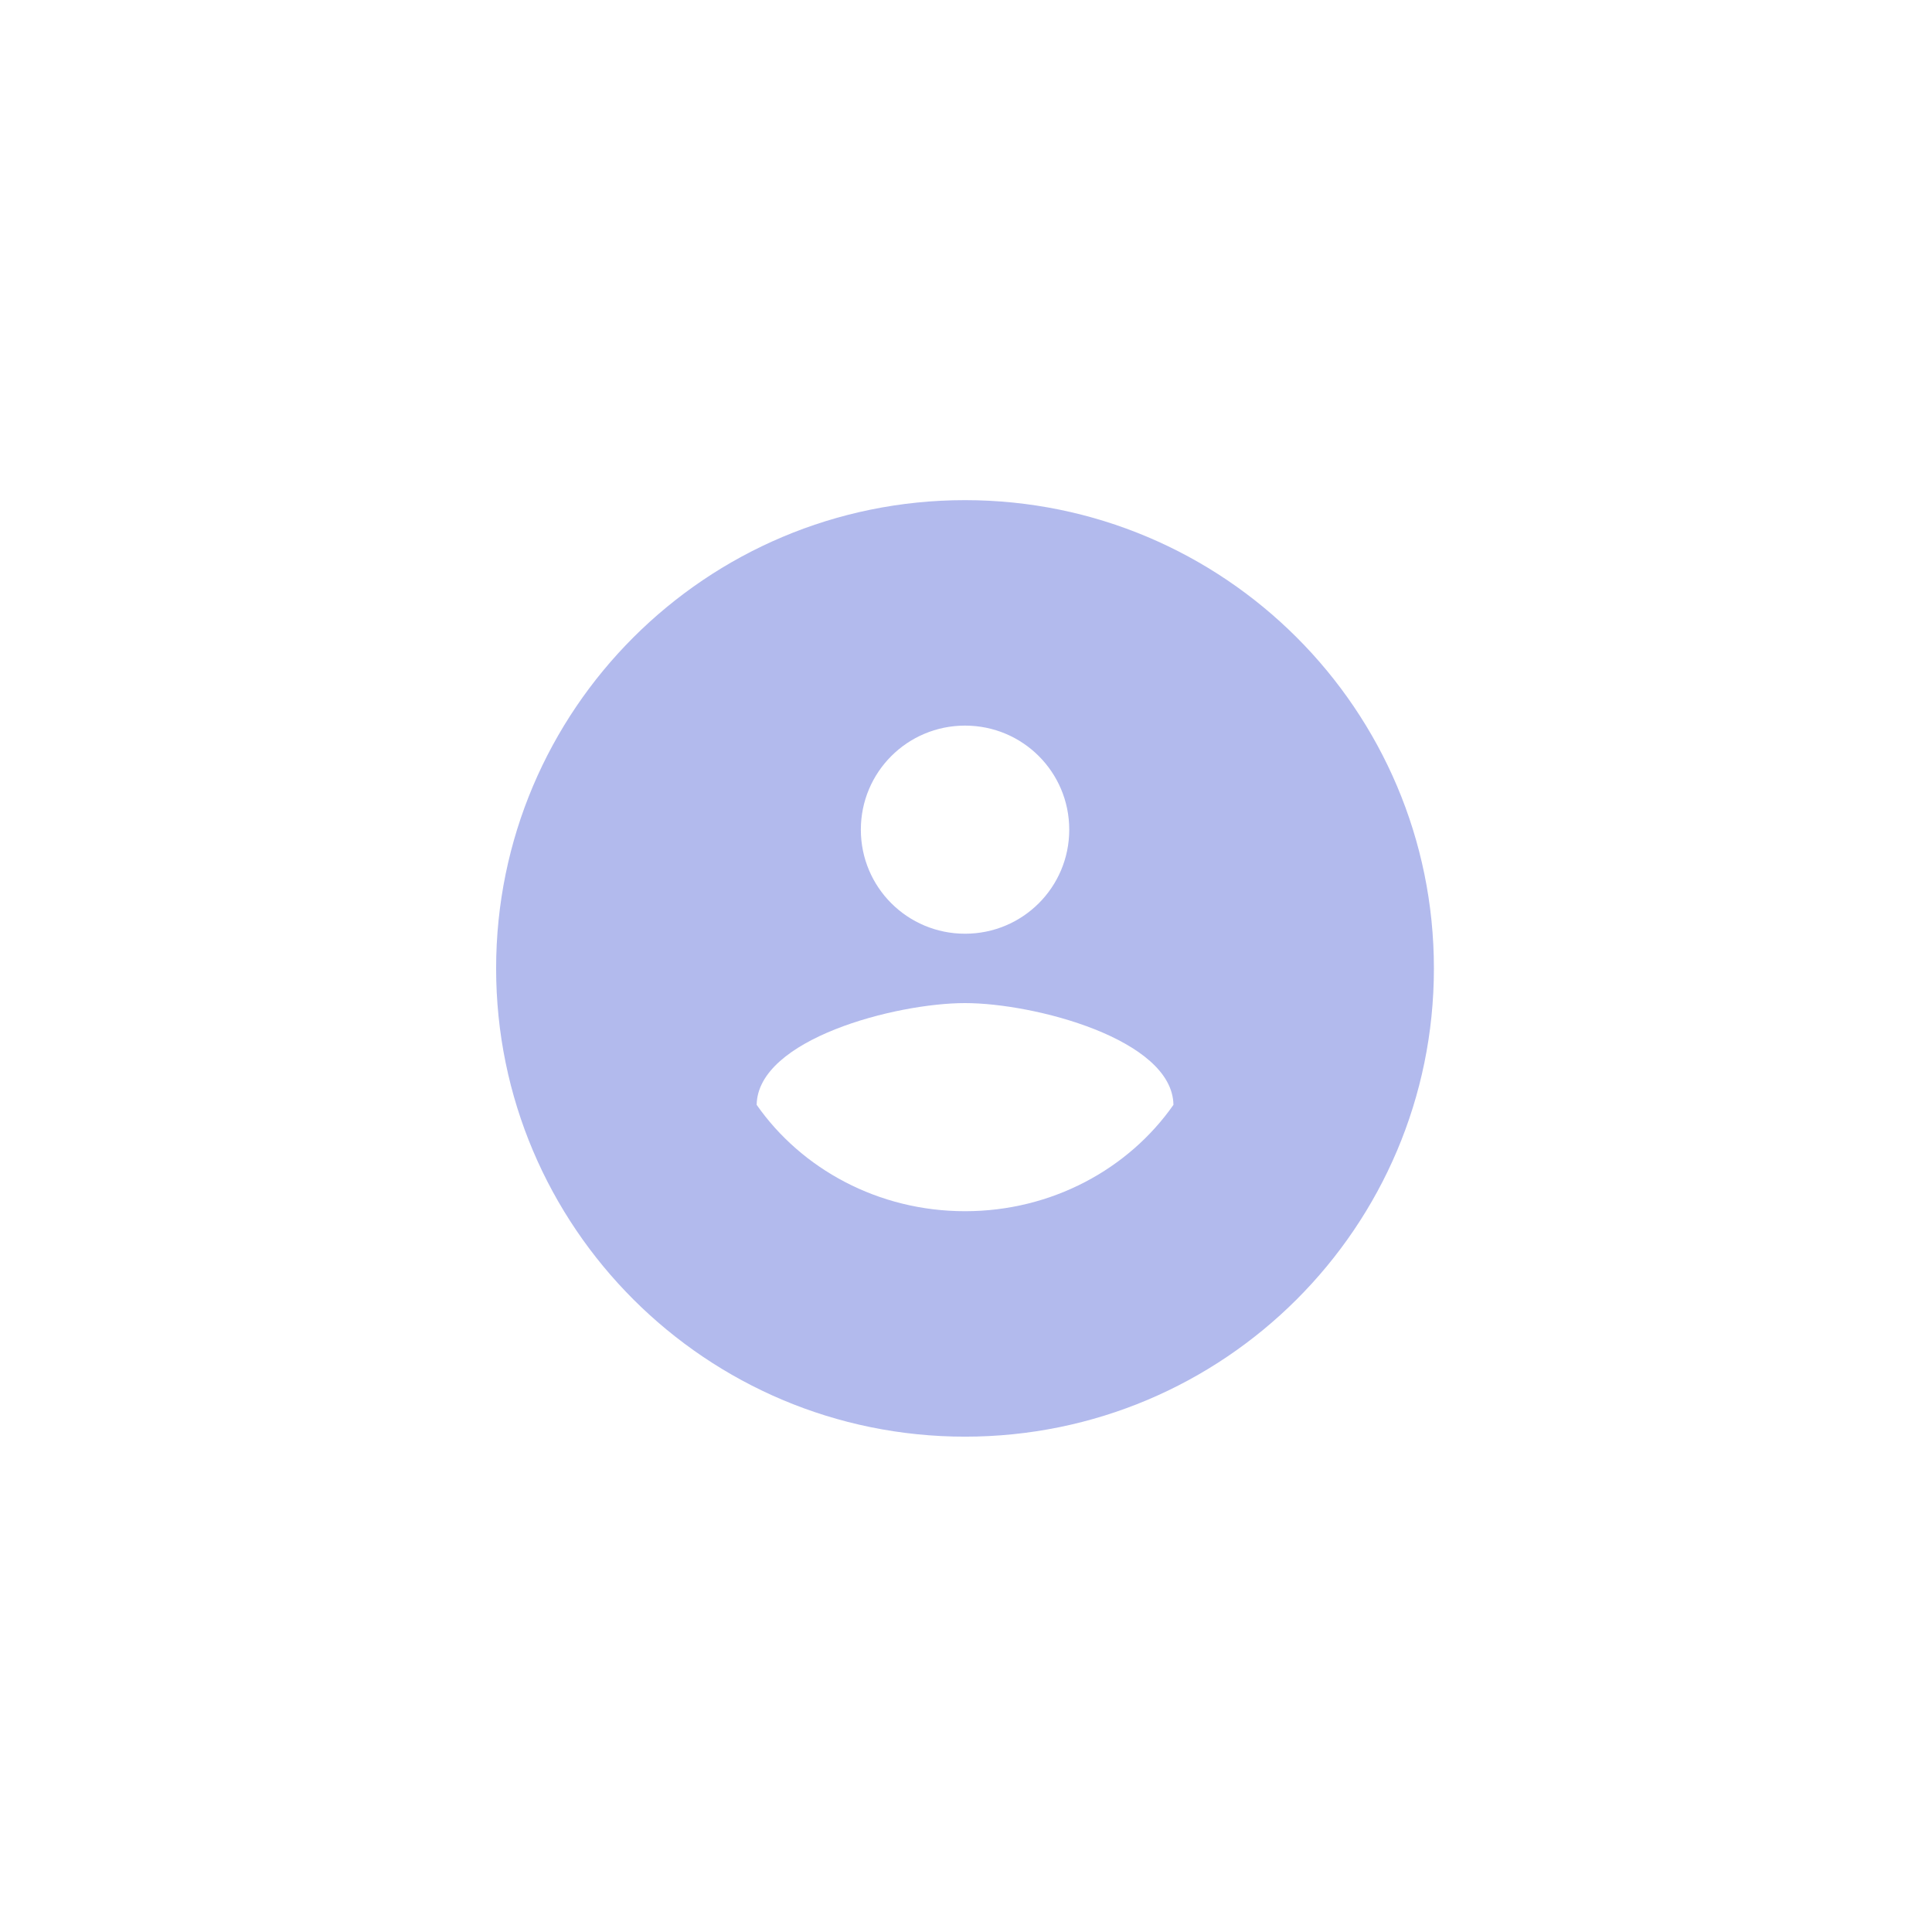 <svg width="96" height="96" viewBox="0 0 96 96" fill="none" xmlns="http://www.w3.org/2000/svg">
<g filter="url(#filter0_d)">
<path d="M24.652 48.12C24.652 35.27 35.084 24.852 47.951 24.852C60.819 24.852 71.25 35.27 71.25 48.12C71.25 60.97 60.819 71.387 47.951 71.387C35.084 71.387 24.652 60.97 24.652 48.12Z" fill="#B2BAED"/>
</g>
<path d="M47.953 36.055C50.818 36.055 53.13 38.365 53.13 41.226C53.13 44.087 50.818 46.396 47.953 46.396C45.088 46.396 42.775 44.087 42.775 41.226C42.775 38.365 45.088 36.055 47.953 36.055Z" fill="white"/>
<path d="M47.953 60.184C43.638 60.184 39.824 58.083 37.598 54.899C37.649 51.633 44.501 49.843 47.953 49.843C51.387 49.843 58.256 51.633 58.308 54.899C56.081 58.083 52.267 60.184 47.953 60.184Z" fill="white"/>
<defs>
<filter id="filter0_d" x="0.652" y="0.853" width="94.598" height="94.535" filterUnits="userSpaceOnUse" color-interpolation-filters="sRGB">
<feFlood flood-opacity="0" result="BackgroundImageFix"/>
<feColorMatrix in="SourceAlpha" type="matrix" values="0 0 0 0 0 0 0 0 0 0 0 0 0 0 0 0 0 0 127 0"/>
<feOffset/>
<feGaussianBlur stdDeviation="12"/>
<feColorMatrix type="matrix" values="0 0 0 0 0.722 0 0 0 0 0.749 0 0 0 0 0.988 0 0 0 0.18 0"/>
<feBlend mode="normal" in2="BackgroundImageFix" result="effect1_dropShadow"/>
<feBlend mode="normal" in="SourceGraphic" in2="effect1_dropShadow" result="shape"/>
</filter>
</defs>
</svg>
